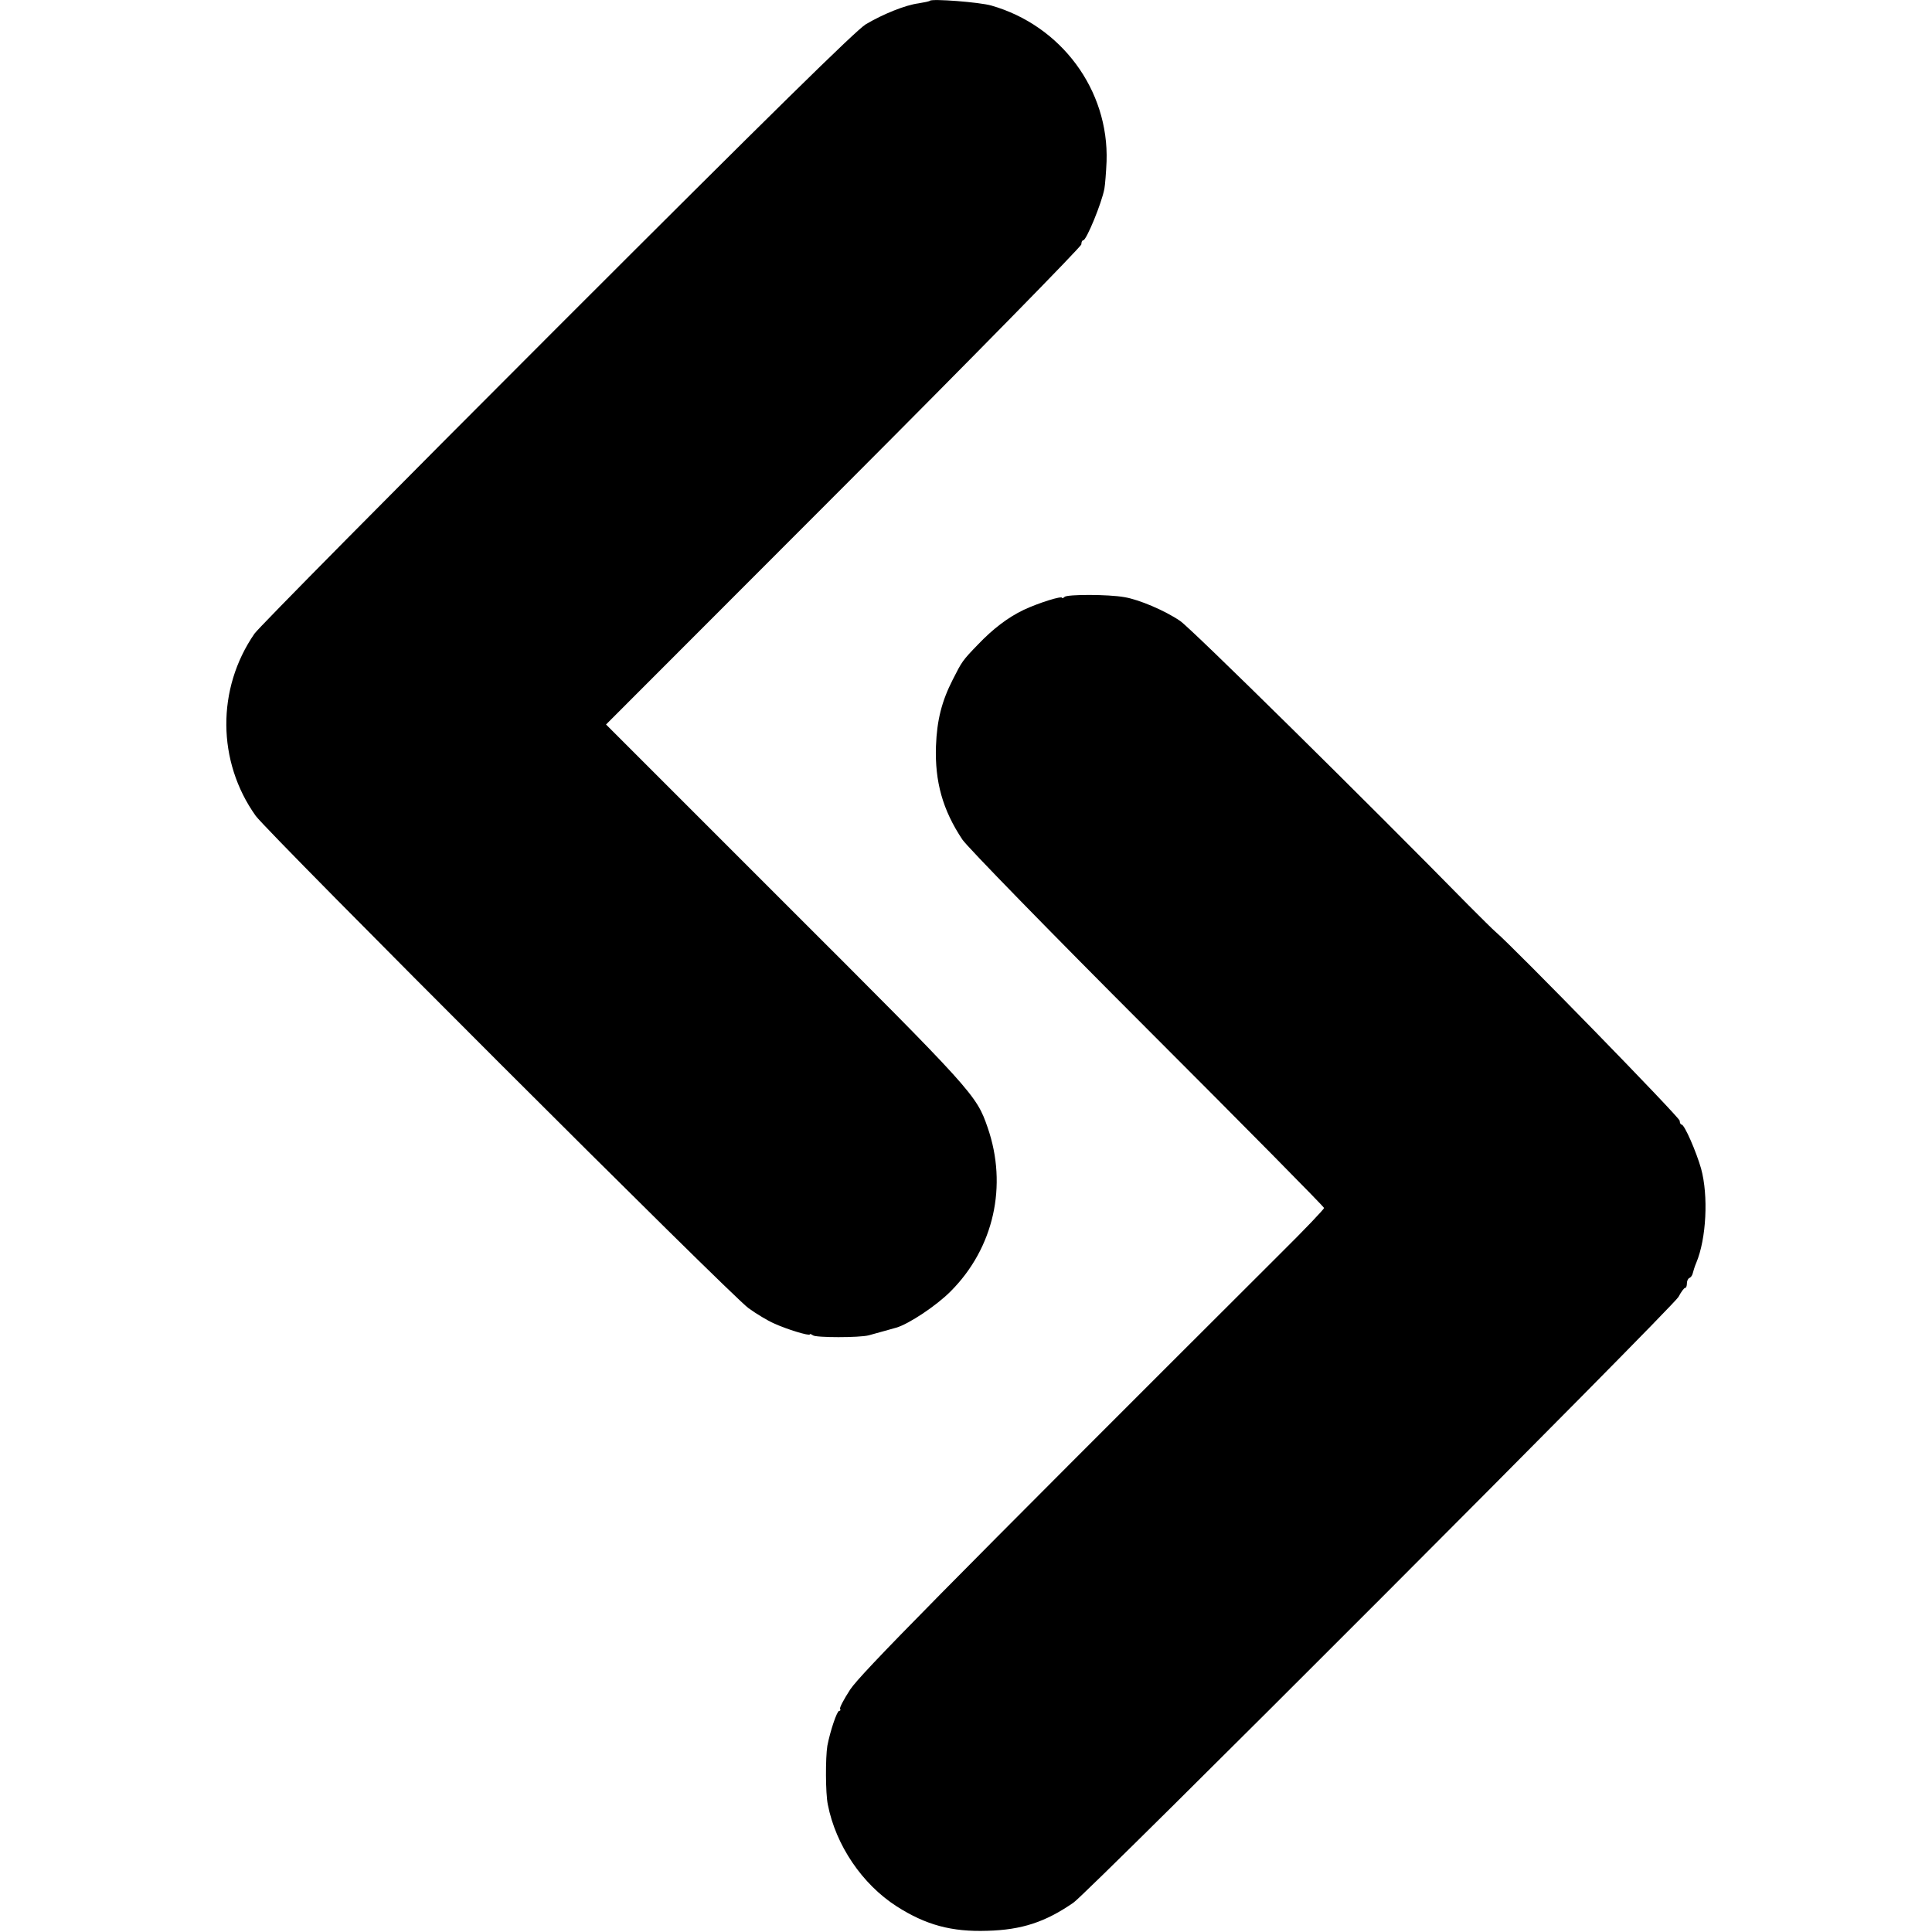<?xml version="1.0" standalone="no"?>
<!DOCTYPE svg PUBLIC "-//W3C//DTD SVG 20010904//EN"
 "http://www.w3.org/TR/2001/REC-SVG-20010904/DTD/svg10.dtd">
<svg version="1.0" xmlns="http://www.w3.org/2000/svg"
 width="804pt" height="804pt" viewBox="0 0 804 804"
 preserveAspectRatio="xMidYMid meet">
<g transform="translate(0,804) scale(0.1,-0.1)"
fill="#000000" stroke="none">
<path d="M3870 8037 c-3 -3 -24 -7 -48 -11 -54 -7 -146 -44 -219 -87 -41 -25
-393 -371 -1285 -1263 -676 -676 -1243 -1249 -1259 -1273 -158 -229 -156 -532
5 -758 52 -72 1980 -1999 2051 -2049 33 -24 80 -52 105 -63 54 -25 150 -54
150 -46 0 3 6 1 13 -4 12 -10 194 -10 232 0 11 3 40 11 65 18 25 7 47 13 50
14 52 15 168 92 227 152 179 180 237 439 153 681 -47 136 -59 149 -844 933
l-744 744 989 990 c544 545 989 999 989 1008 0 9 3 17 8 17 13 0 77 155 88
215 3 17 7 68 9 113 10 298 -189 566 -480 649 -49 14 -245 29 -255 20z"/>
<path d="M4430 5556 c-5 -5 -10 -7 -10 -4 0 10 -98 -21 -160 -50 -65 -31 -128
-79 -190 -144 -65 -67 -67 -71 -105 -146 -46 -90 -66 -169 -70 -277 -5 -148
28 -266 110 -389 19 -29 365 -384 770 -789 404 -404 735 -739 735 -744 0 -5
-81 -90 -180 -188 -1425 -1422 -1748 -1750 -1792 -1816 -26 -40 -45 -76 -42
-80 3 -5 1 -9 -4 -9 -9 0 -37 -83 -49 -145 -8 -49 -8 -198 2 -245 33 -169 143
-331 286 -423 122 -78 229 -107 378 -102 143 4 241 36 358 117 63 43 2495
2479 2518 2521 11 21 23 37 27 37 5 0 8 9 8 19 0 11 5 21 11 23 5 2 11 10 13
18 2 8 8 29 15 45 42 100 51 279 20 392 -20 70 -69 183 -81 183 -4 0 -8 7 -8
16 0 14 -692 723 -765 785 -11 9 -61 59 -112 110 -420 428 -1158 1156 -1202
1185 -63 43 -171 89 -232 99 -67 12 -238 12 -249 1z"/>
</g>
</svg>
